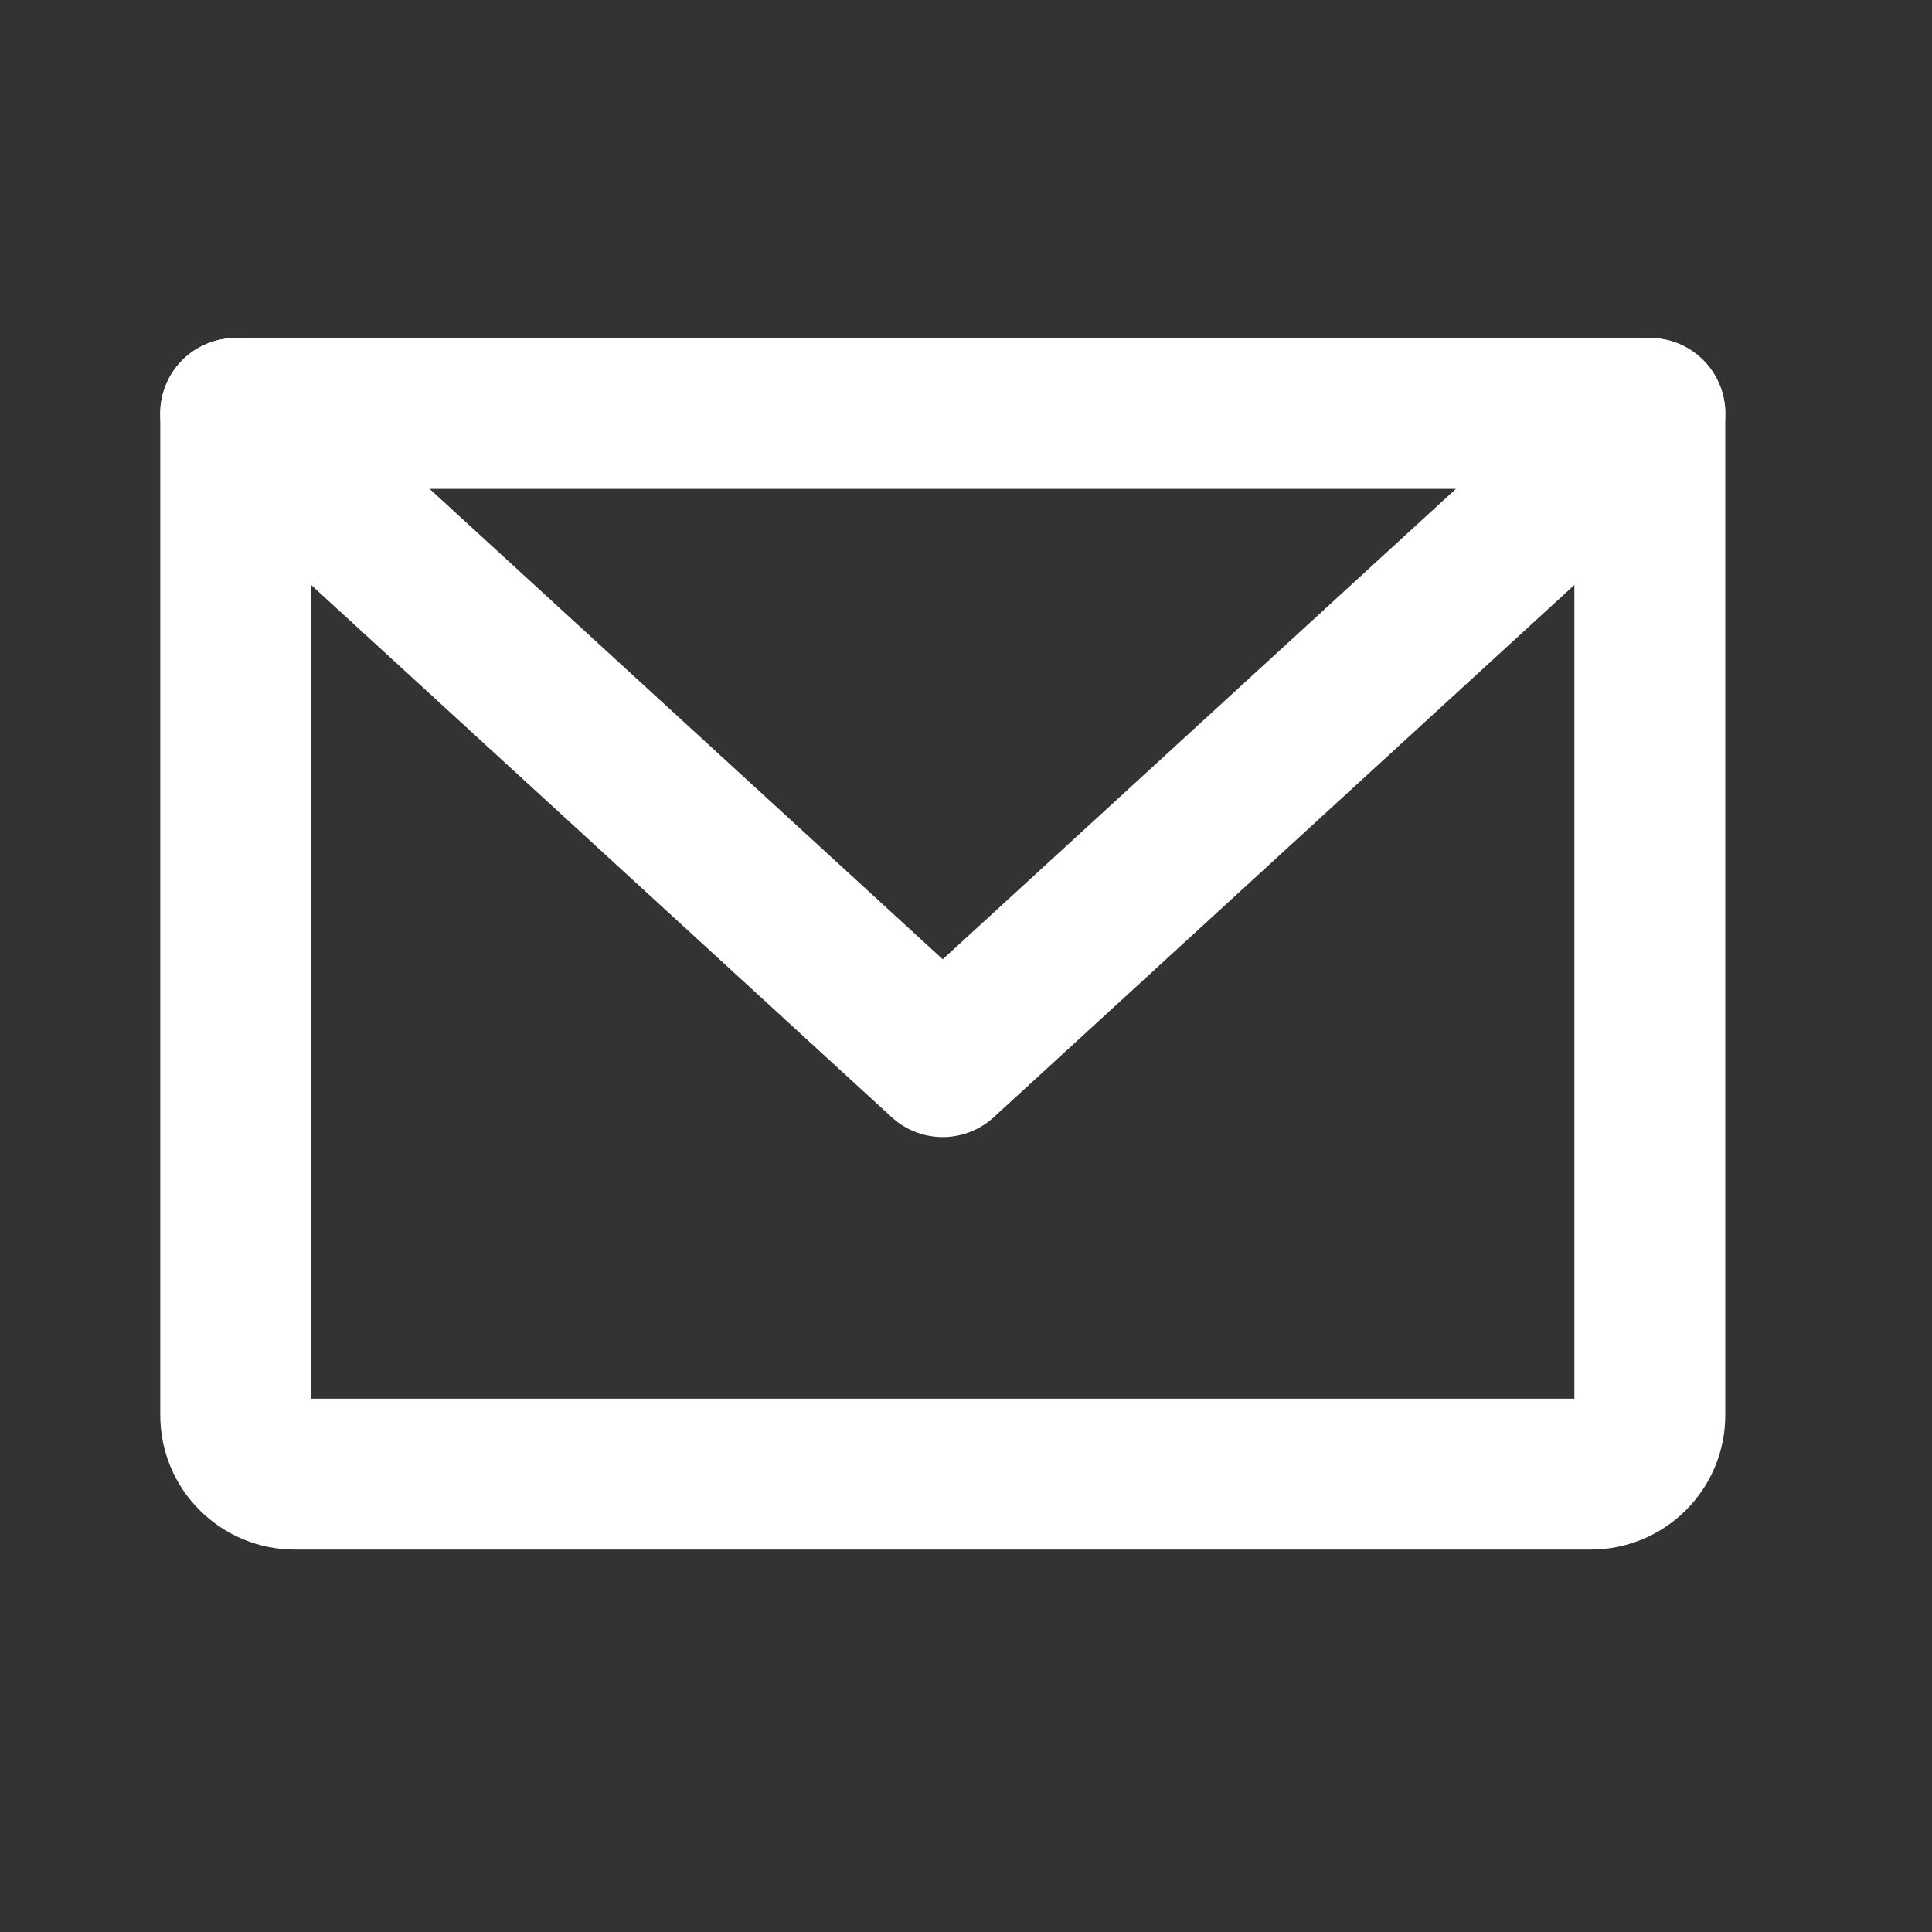 <svg width="20" height="20" viewBox="0 0 20 20" fill="none" xmlns="http://www.w3.org/2000/svg">
<rect x="0" y="0" width="20" height="20" fill="#333333" stroke="none"/>
<g clip-path="url(#clip0_45_1191)">
<path d="M2.44 4.28H17.079V14.65C17.079 14.812 17.015 14.967 16.9 15.081C16.786 15.195 16.631 15.26 16.469 15.26H3.05C2.888 15.26 2.733 15.195 2.619 15.081C2.504 14.967 2.44 14.812 2.44 14.65V4.28Z" stroke="white" stroke-width="1.562" stroke-linecap="round" stroke-linejoin="round"/>
<path d="M17.079 4.28L9.759 10.99L2.44 4.28" stroke="white" stroke-width="1.562" stroke-linecap="round" stroke-linejoin="round"/>
</g>
<defs>
<clipPath id="clip0_45_1191">
<rect width="19.519" height="19.519" fill="white" transform="translate(0 0.011)"/>
</clipPath>
</defs>
</svg>
